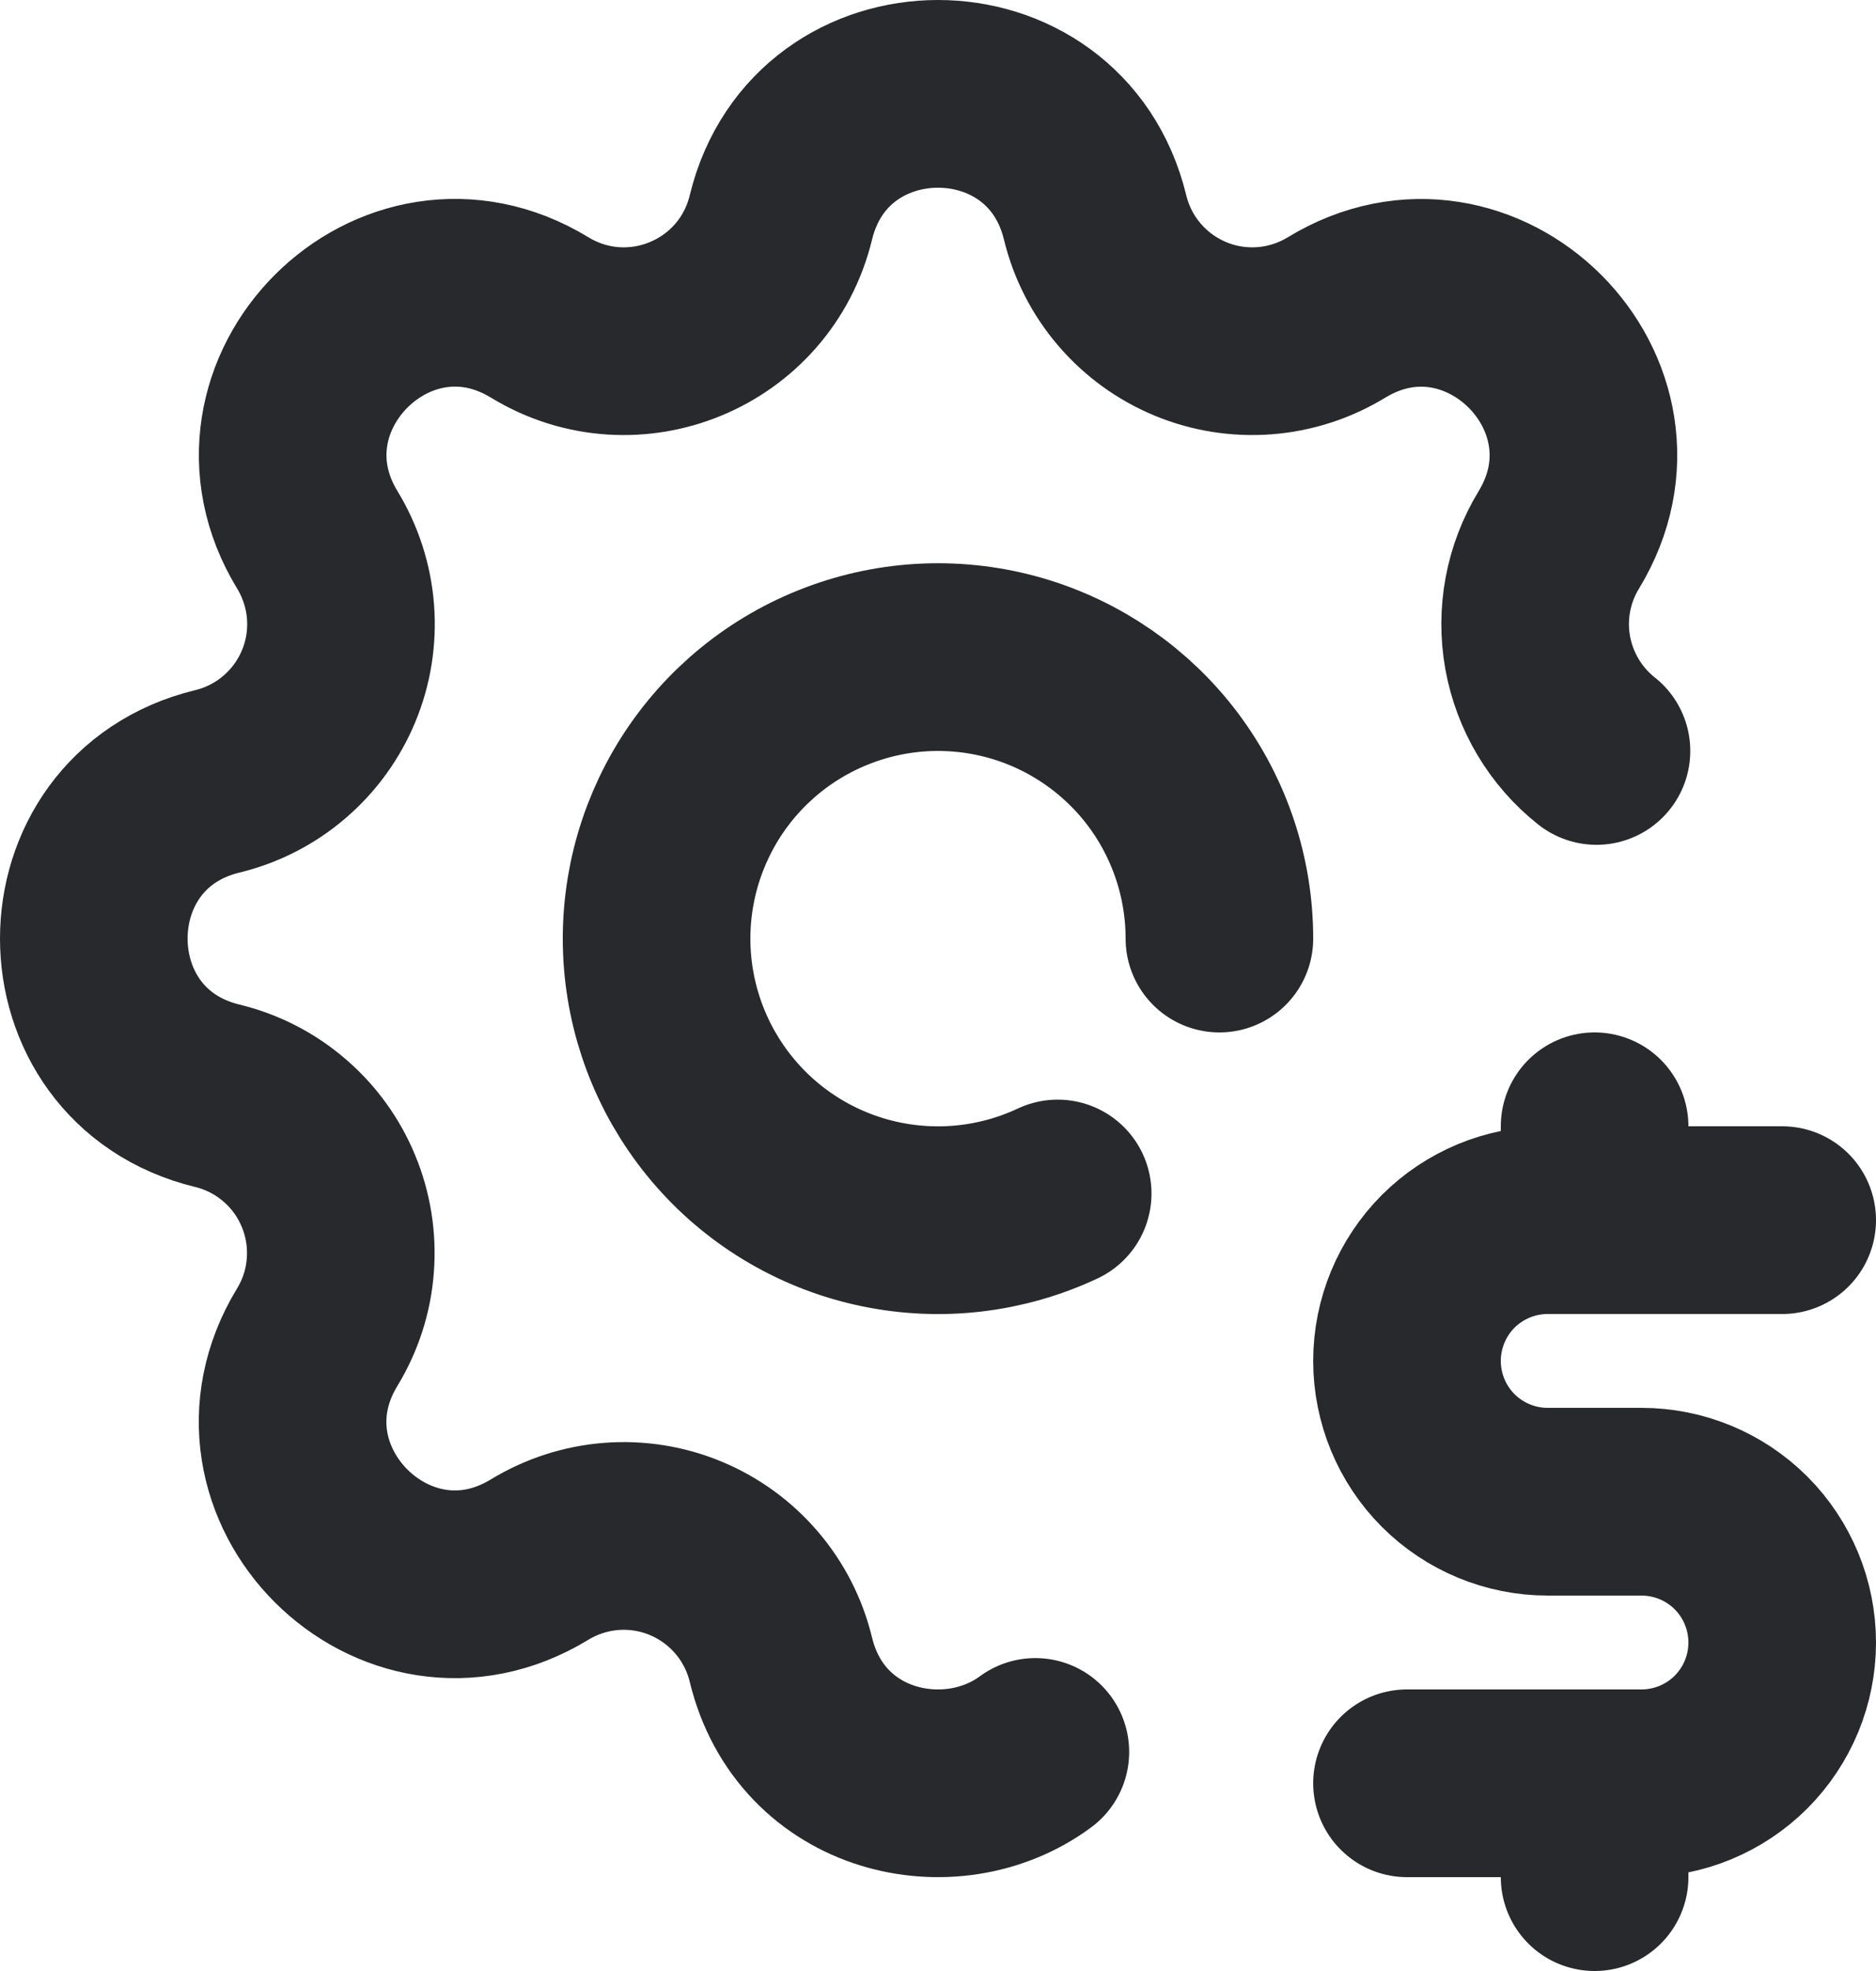 <svg width="20" height="21" viewBox="0 0 20 21" fill="none" xmlns="http://www.w3.org/2000/svg">
<path d="M11.038 18.666C10.136 19.331 8.645 19.003 8.325 17.683C8.261 17.419 8.136 17.174 7.959 16.968C7.783 16.762 7.56 16.6 7.309 16.496C7.059 16.392 6.787 16.349 6.516 16.37C6.246 16.391 5.984 16.476 5.752 16.617C4.209 17.557 2.442 15.791 3.382 14.247C3.523 14.015 3.608 13.754 3.628 13.483C3.649 13.213 3.606 12.941 3.502 12.691C3.399 12.44 3.237 12.217 3.031 12.041C2.825 11.864 2.581 11.739 2.317 11.675C0.561 11.249 0.561 8.751 2.317 8.325C2.581 8.261 2.826 8.136 3.032 7.959C3.238 7.783 3.4 7.56 3.504 7.309C3.608 7.059 3.651 6.787 3.63 6.516C3.609 6.246 3.524 5.984 3.383 5.752C2.443 4.209 4.209 2.442 5.753 3.382C6.753 3.99 8.049 3.452 8.325 2.317C8.751 0.561 11.249 0.561 11.675 2.317C11.739 2.581 11.864 2.826 12.041 3.032C12.217 3.238 12.44 3.4 12.691 3.504C12.941 3.608 13.213 3.651 13.484 3.63C13.754 3.609 14.016 3.524 14.248 3.383C15.791 2.443 17.558 4.209 16.618 5.753C16.399 6.112 16.319 6.539 16.393 6.953C16.468 7.367 16.69 7.74 17.02 8.001" stroke="#27292C" stroke-width="2" stroke-linecap="round" stroke-linejoin="round"/>
<path d="M13 10C13 9.351 12.789 8.719 12.399 8.199C12.009 7.68 11.46 7.301 10.837 7.12C10.213 6.939 9.547 6.965 8.94 7.195C8.332 7.424 7.815 7.845 7.467 8.393C7.119 8.942 6.958 9.588 7.009 10.236C7.06 10.883 7.32 11.497 7.749 11.984C8.178 12.472 8.754 12.806 9.39 12.938C10.027 13.07 10.688 12.992 11.276 12.716M19 13H16.5C16.102 13 15.721 13.158 15.439 13.439C15.158 13.721 15 14.102 15 14.5C15 14.898 15.158 15.279 15.439 15.561C15.721 15.842 16.102 16 16.5 16H17.5C17.898 16 18.279 16.158 18.561 16.439C18.842 16.721 19 17.102 19 17.5C19 17.898 18.842 18.279 18.561 18.561C18.279 18.842 17.898 19 17.5 19H15M17 19V20M17 12V13" stroke="#27292C" stroke-width="2" stroke-linecap="round" stroke-linejoin="round"/>
</svg>
